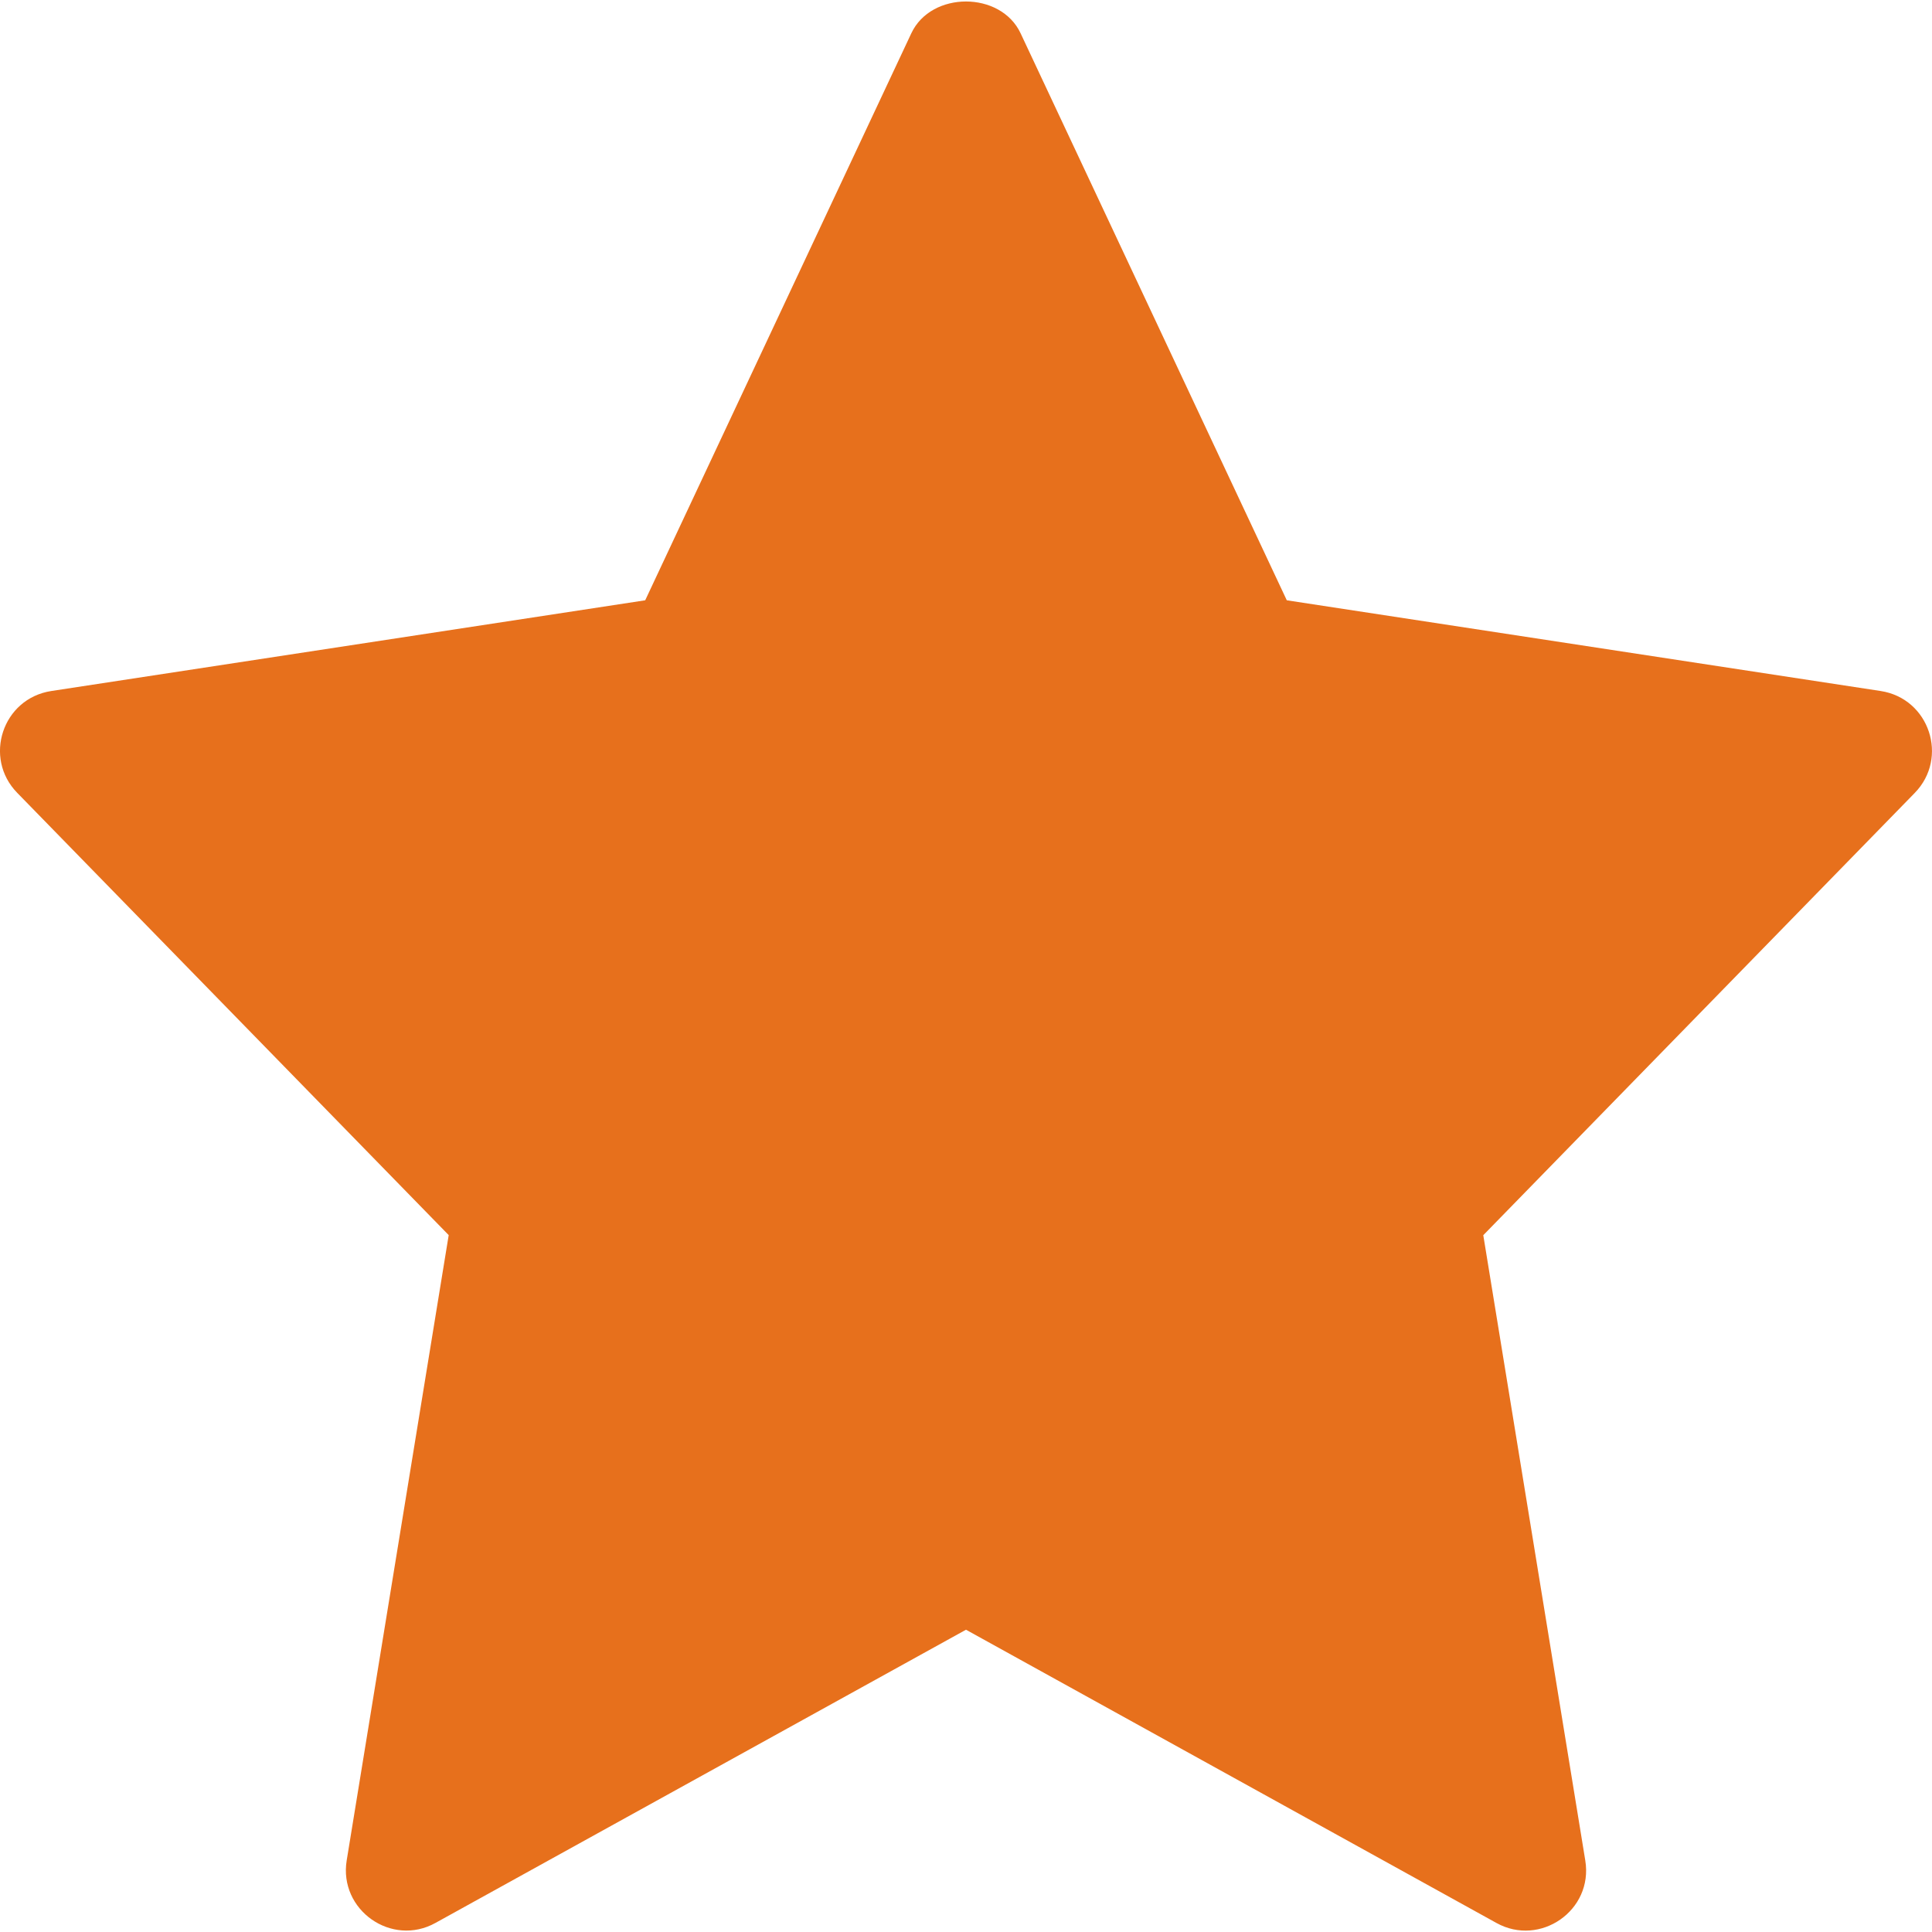 <svg id="color" enable-background="new 0 0 24 24" height="512" viewBox="0 0 24 24" width="512" xmlns="http://www.w3.org/2000/svg"><path d="m23.363 8.584-7.378-1.127-3.307-7.044c-.247-.526-1.11-.526-1.357 0l-3.306 7.044-7.378 1.127c-.606.093-.848.83-.423 1.265l5.36 5.494-1.267 7.767c-.101.617.558 1.08 1.103.777l6.59-3.642 6.59 3.643c.54.3 1.205-.154 1.103-.777l-1.267-7.767 5.36-5.494c.425-.436.182-1.173-.423-1.266z" fill="#e7701c"/></svg>
